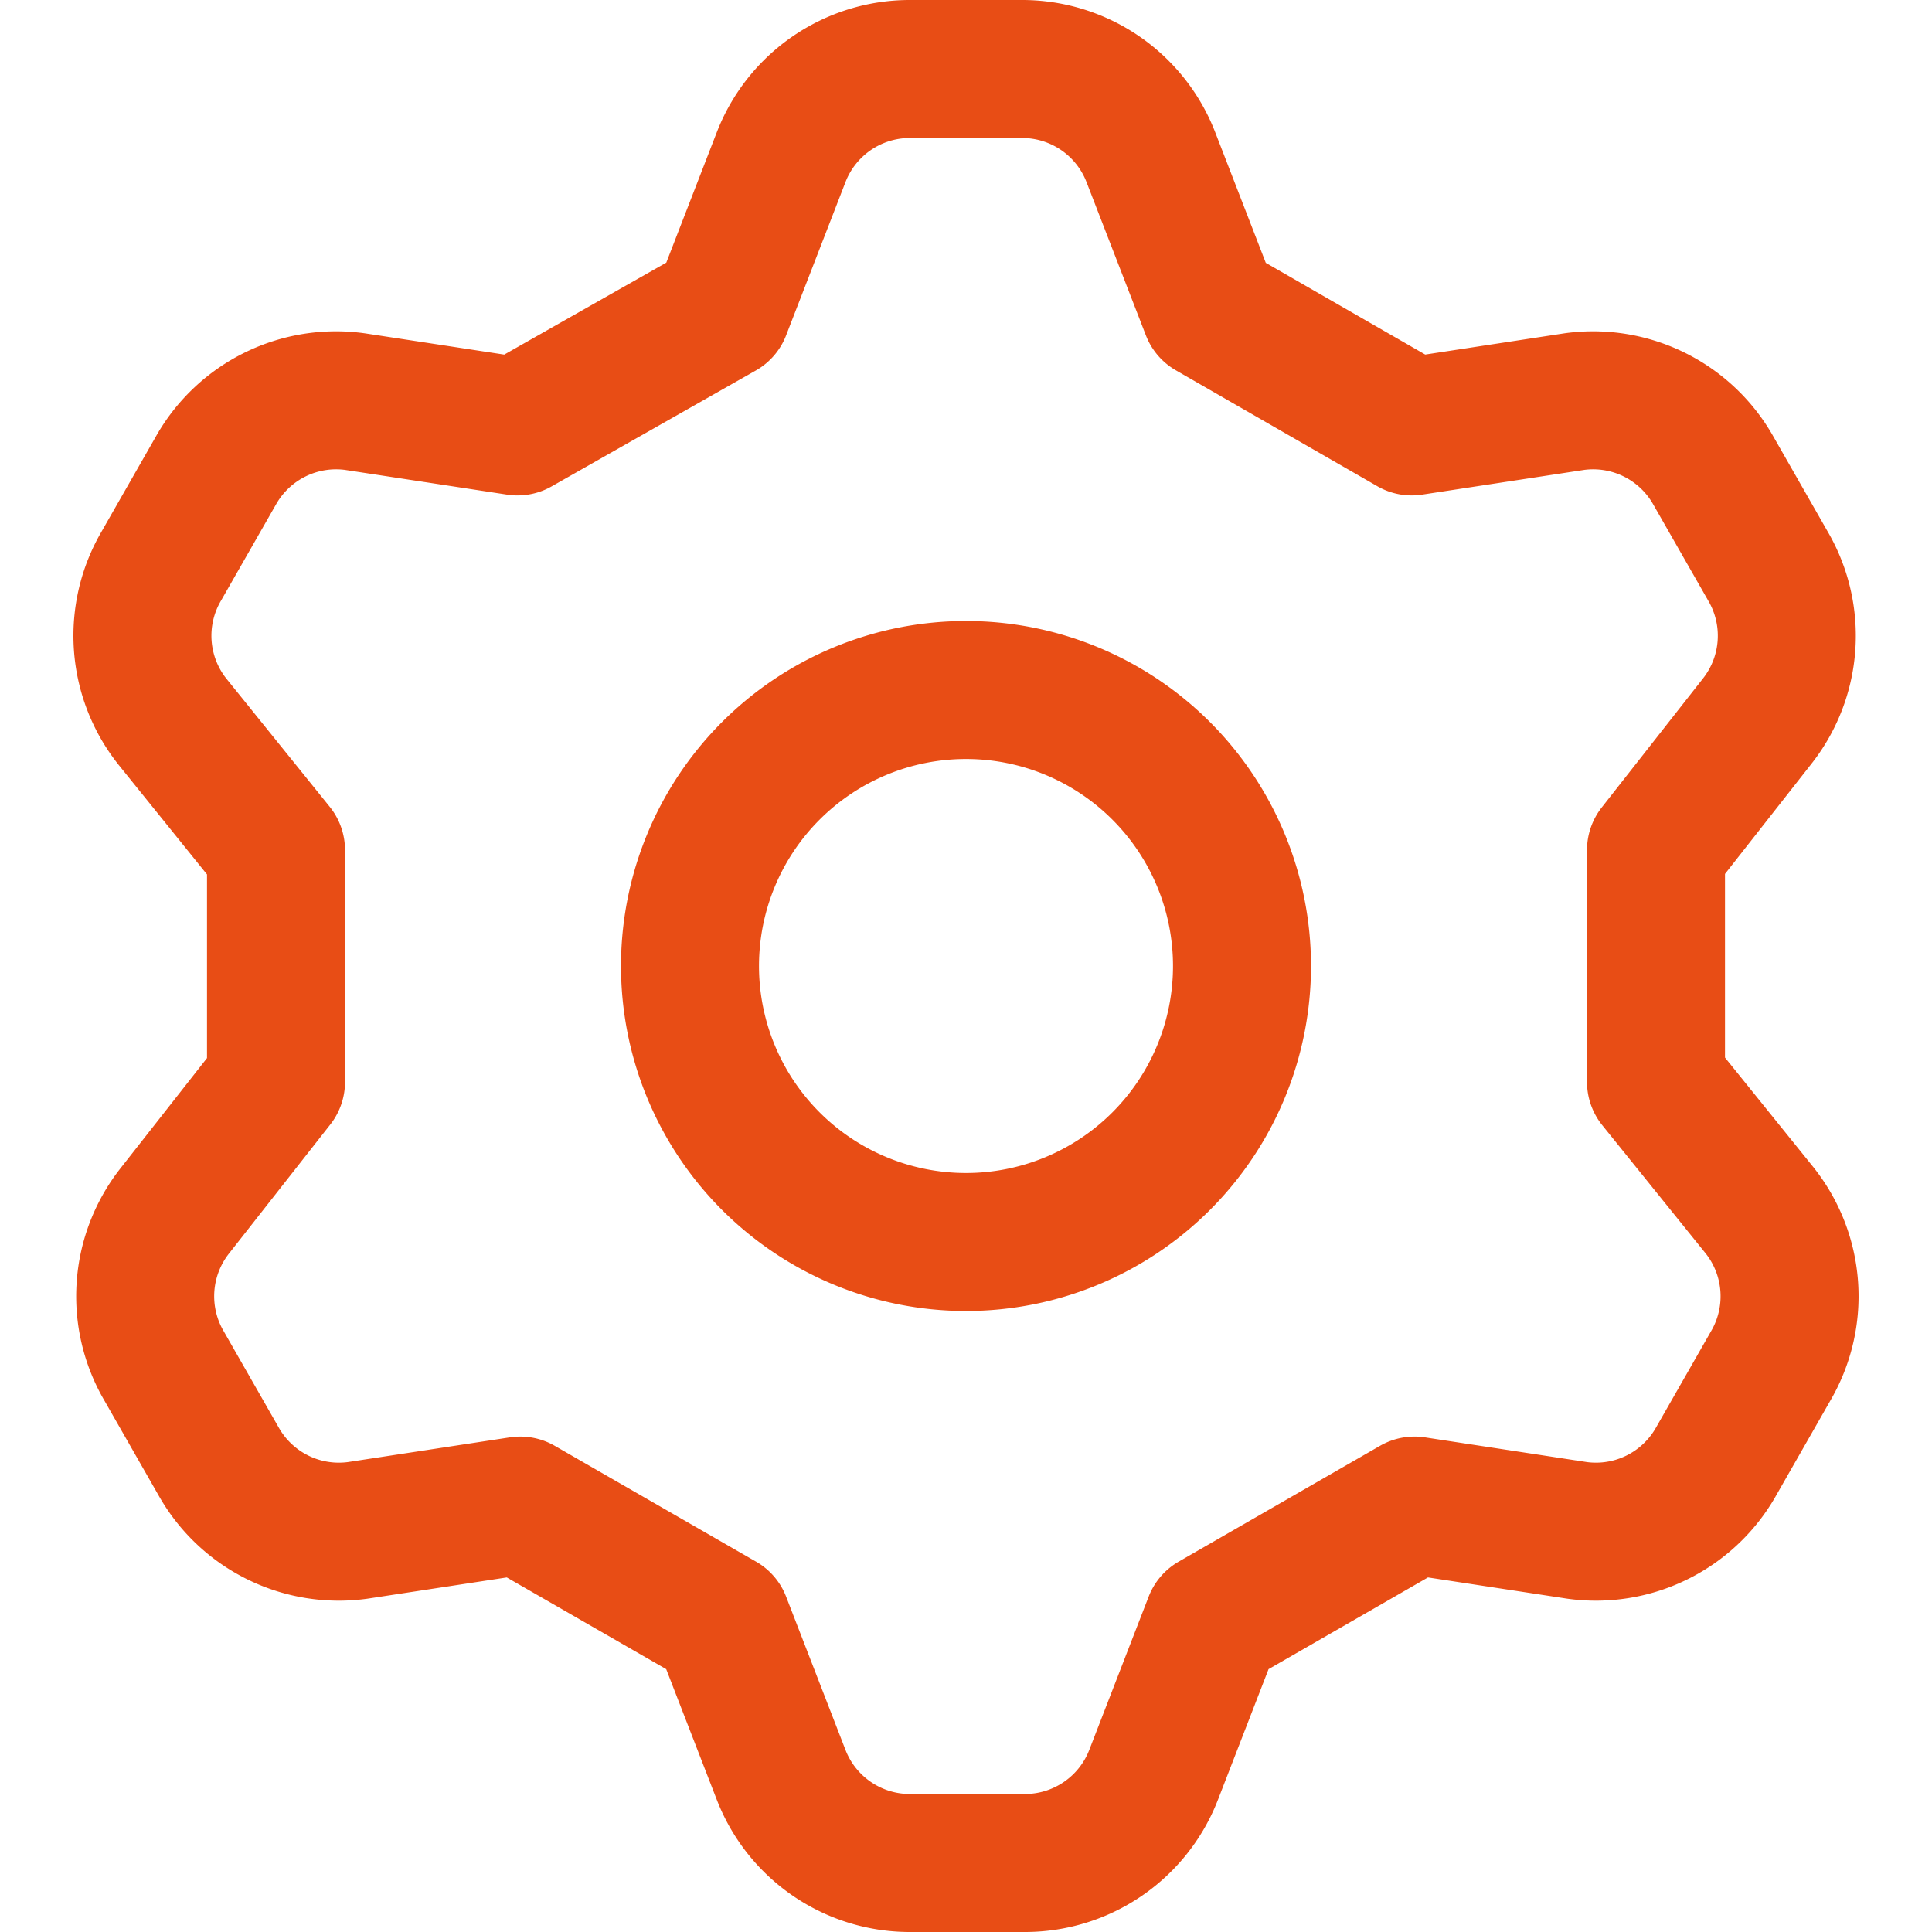<svg xmlns="http://www.w3.org/2000/svg" fill="none" viewBox="0 0 14 14" height="48" width="48"><g id="cog--work-loading-cog-gear-settings-machine"><path id="Vector" stroke="#e84d15" stroke-linecap="round" stroke-linejoin="round" d="m5.23 2.25.43-1.11A1 1 0 0 1 6.59.5h.82a1 1 0 0 1 .93.64l.43 1.11 1.46.84 1.18-.18a1 1 0 0 1 1 .49l.4.7a1 1 0 0 1-.08 1.13l-.73.93v1.68l.75.93a1 1 0 0 1 .08 1.13l-.4.7a1 1 0 0 1-1 .49l-1.18-.18-1.46.84-.43 1.11a1 1 0 0 1-.93.64h-.84a1 1 0 0 1-.93-.64l-.43-1.11-1.46-.84-1.18.18a1 1 0 0 1-1-.49l-.4-.7a1 1 0 0 1 .08-1.13L2 7.84V6.16l-.75-.93a1 1 0 0 1-.08-1.13l.4-.7a1 1 0 0 1 1-.49l1.18.18 1.48-.84ZM5 7a2 2 0 1 0 4 0 2 2 0 0 0-4 0v0Z"></path></g></svg>